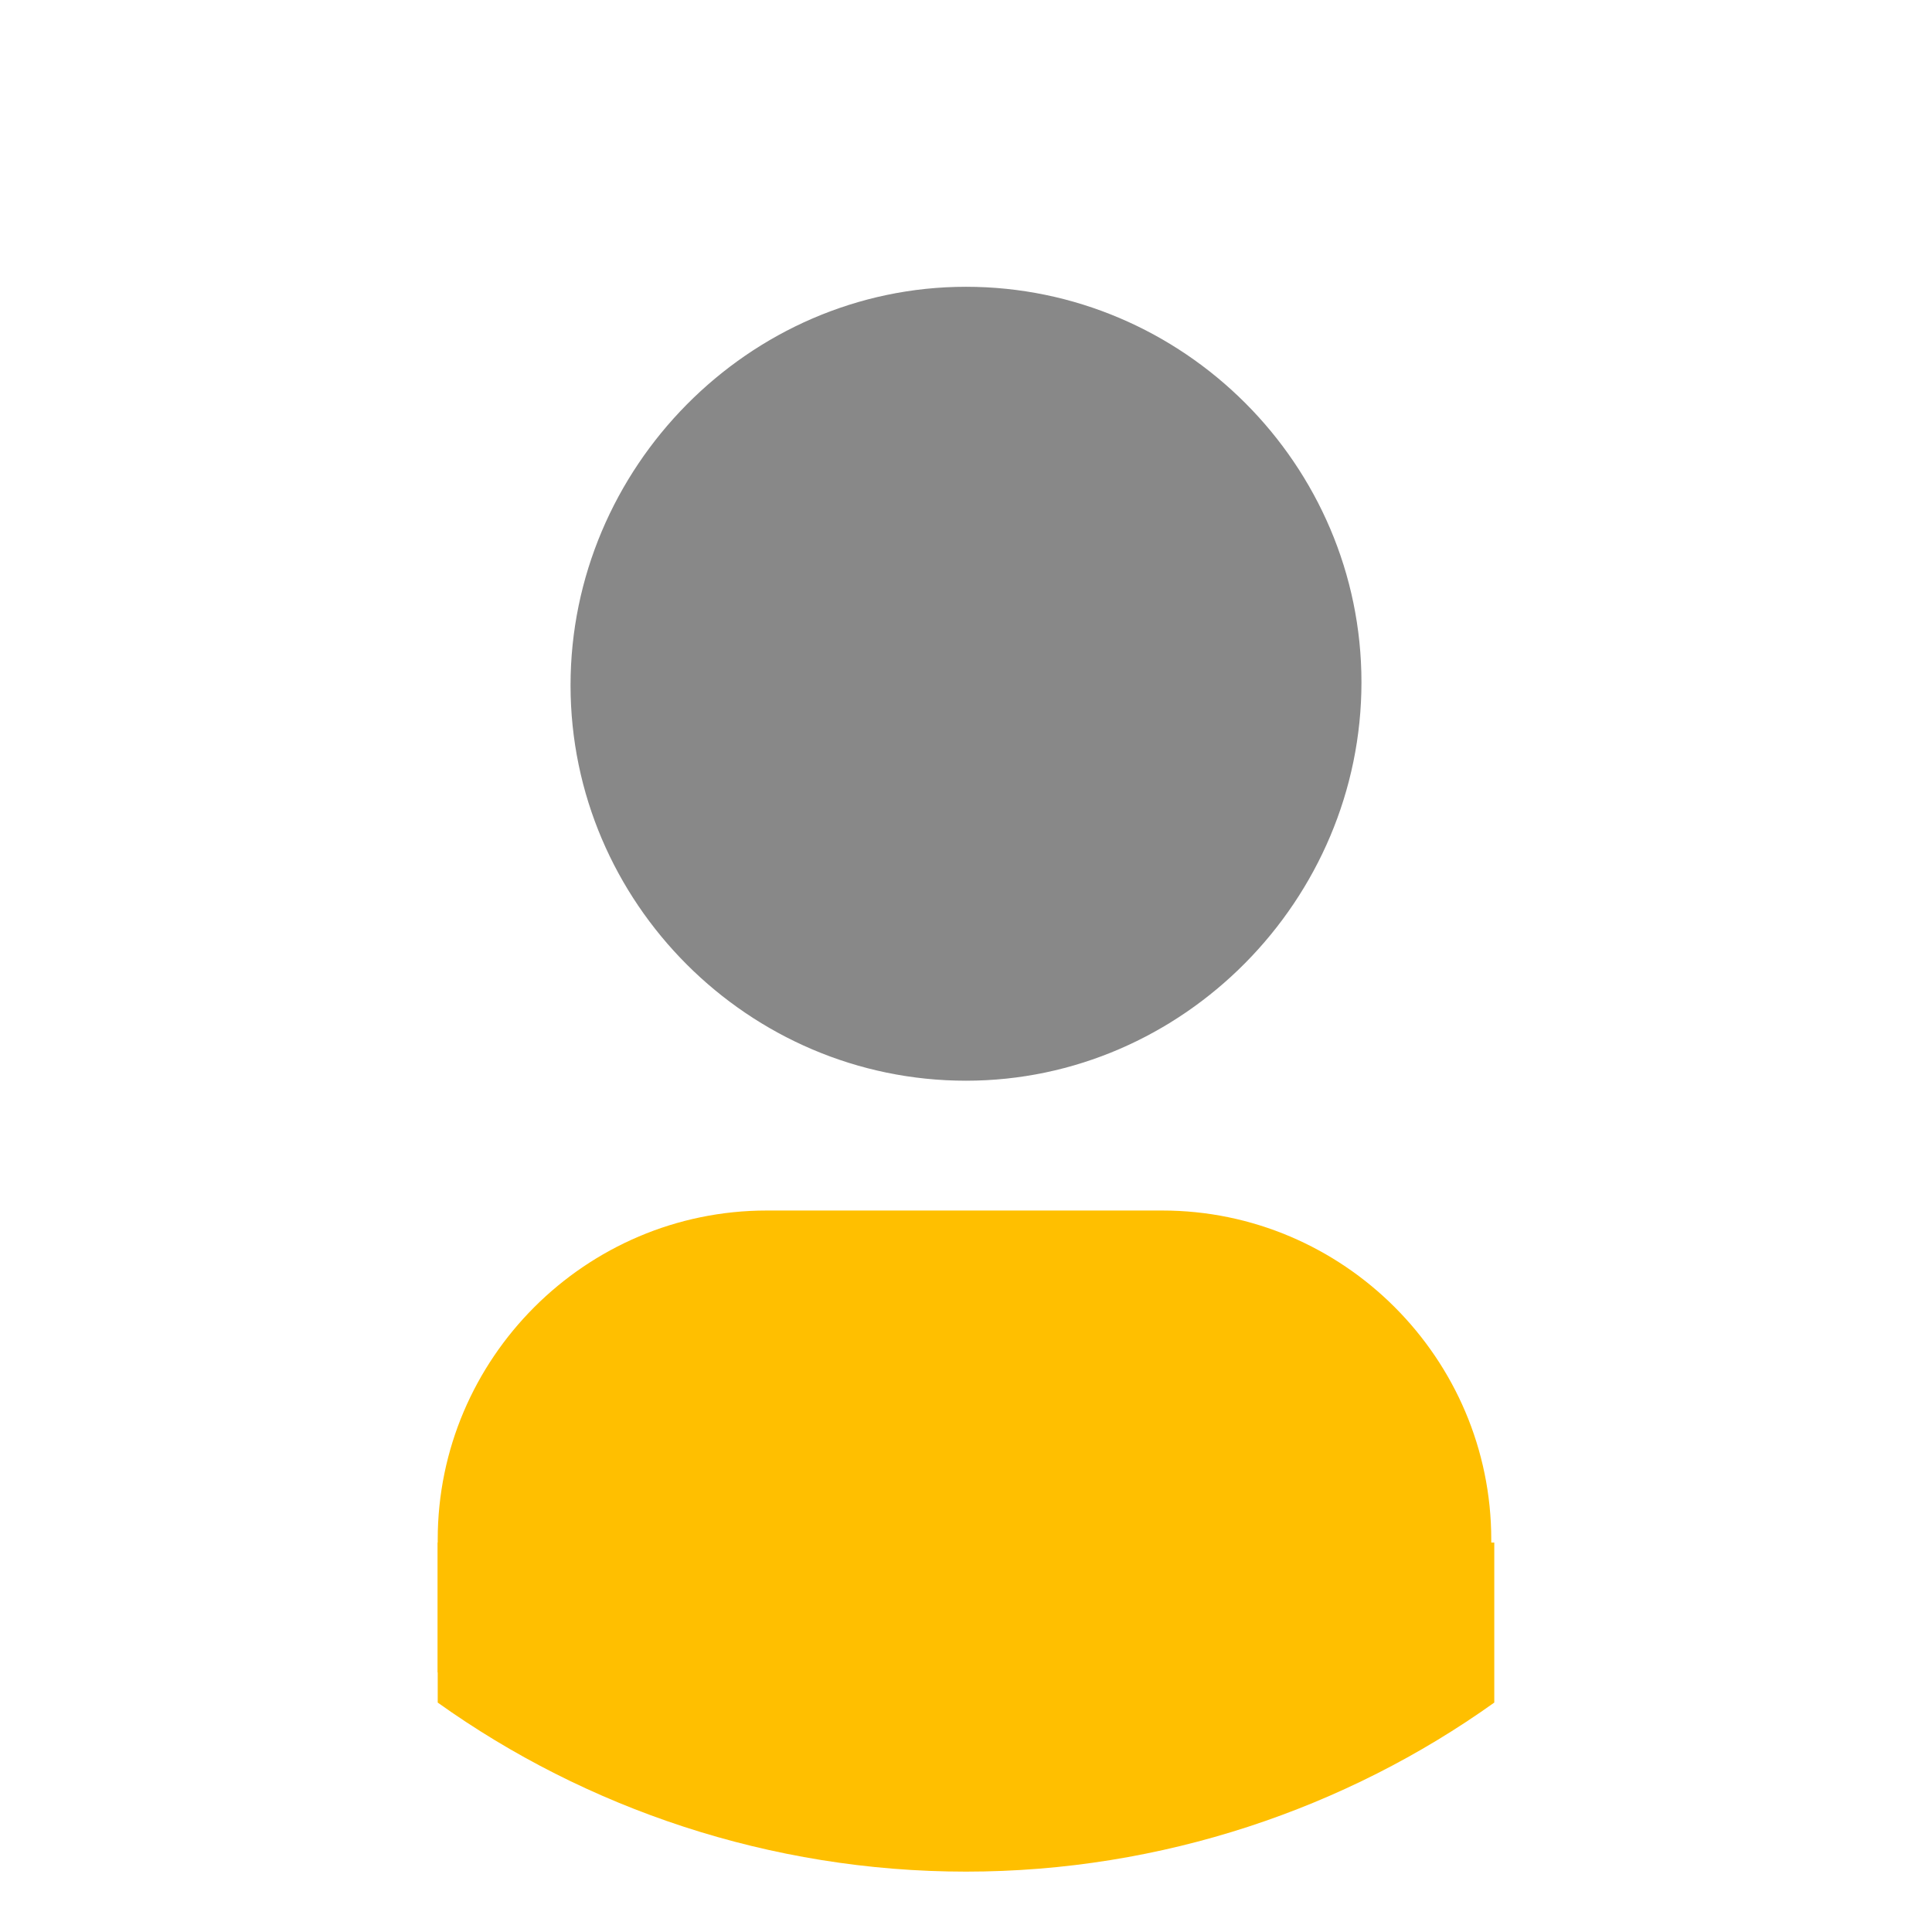 <svg xmlns="http://www.w3.org/2000/svg" viewBox="0 0 64 64" width="64" height="64">
  <circle fill="none" cx="32" cy="32" r="30" />
  <path fill="#ffbf00" d="M14.5 56.4c4.9 3.5 11 5.6 17.5 5.6s12.6-2.1 17.5-5.6v-5.3h-35v5.3z" />
  <path fill="#ffbf00" d="M49.5 55.4h-35V51c0-6 4.9-10.9 10.9-10.9h13.1c6 0 10.9 4.9 10.9 10.9v4.4z"/>
  <path fill="#888" d="M32 35.8c-7.2 0-13.1-5.9-13.1-13.1S24.8 9.5 32 9.5s13.1 5.9 13.1 13.1S39.2 35.8 32 35.8z" />
</svg>